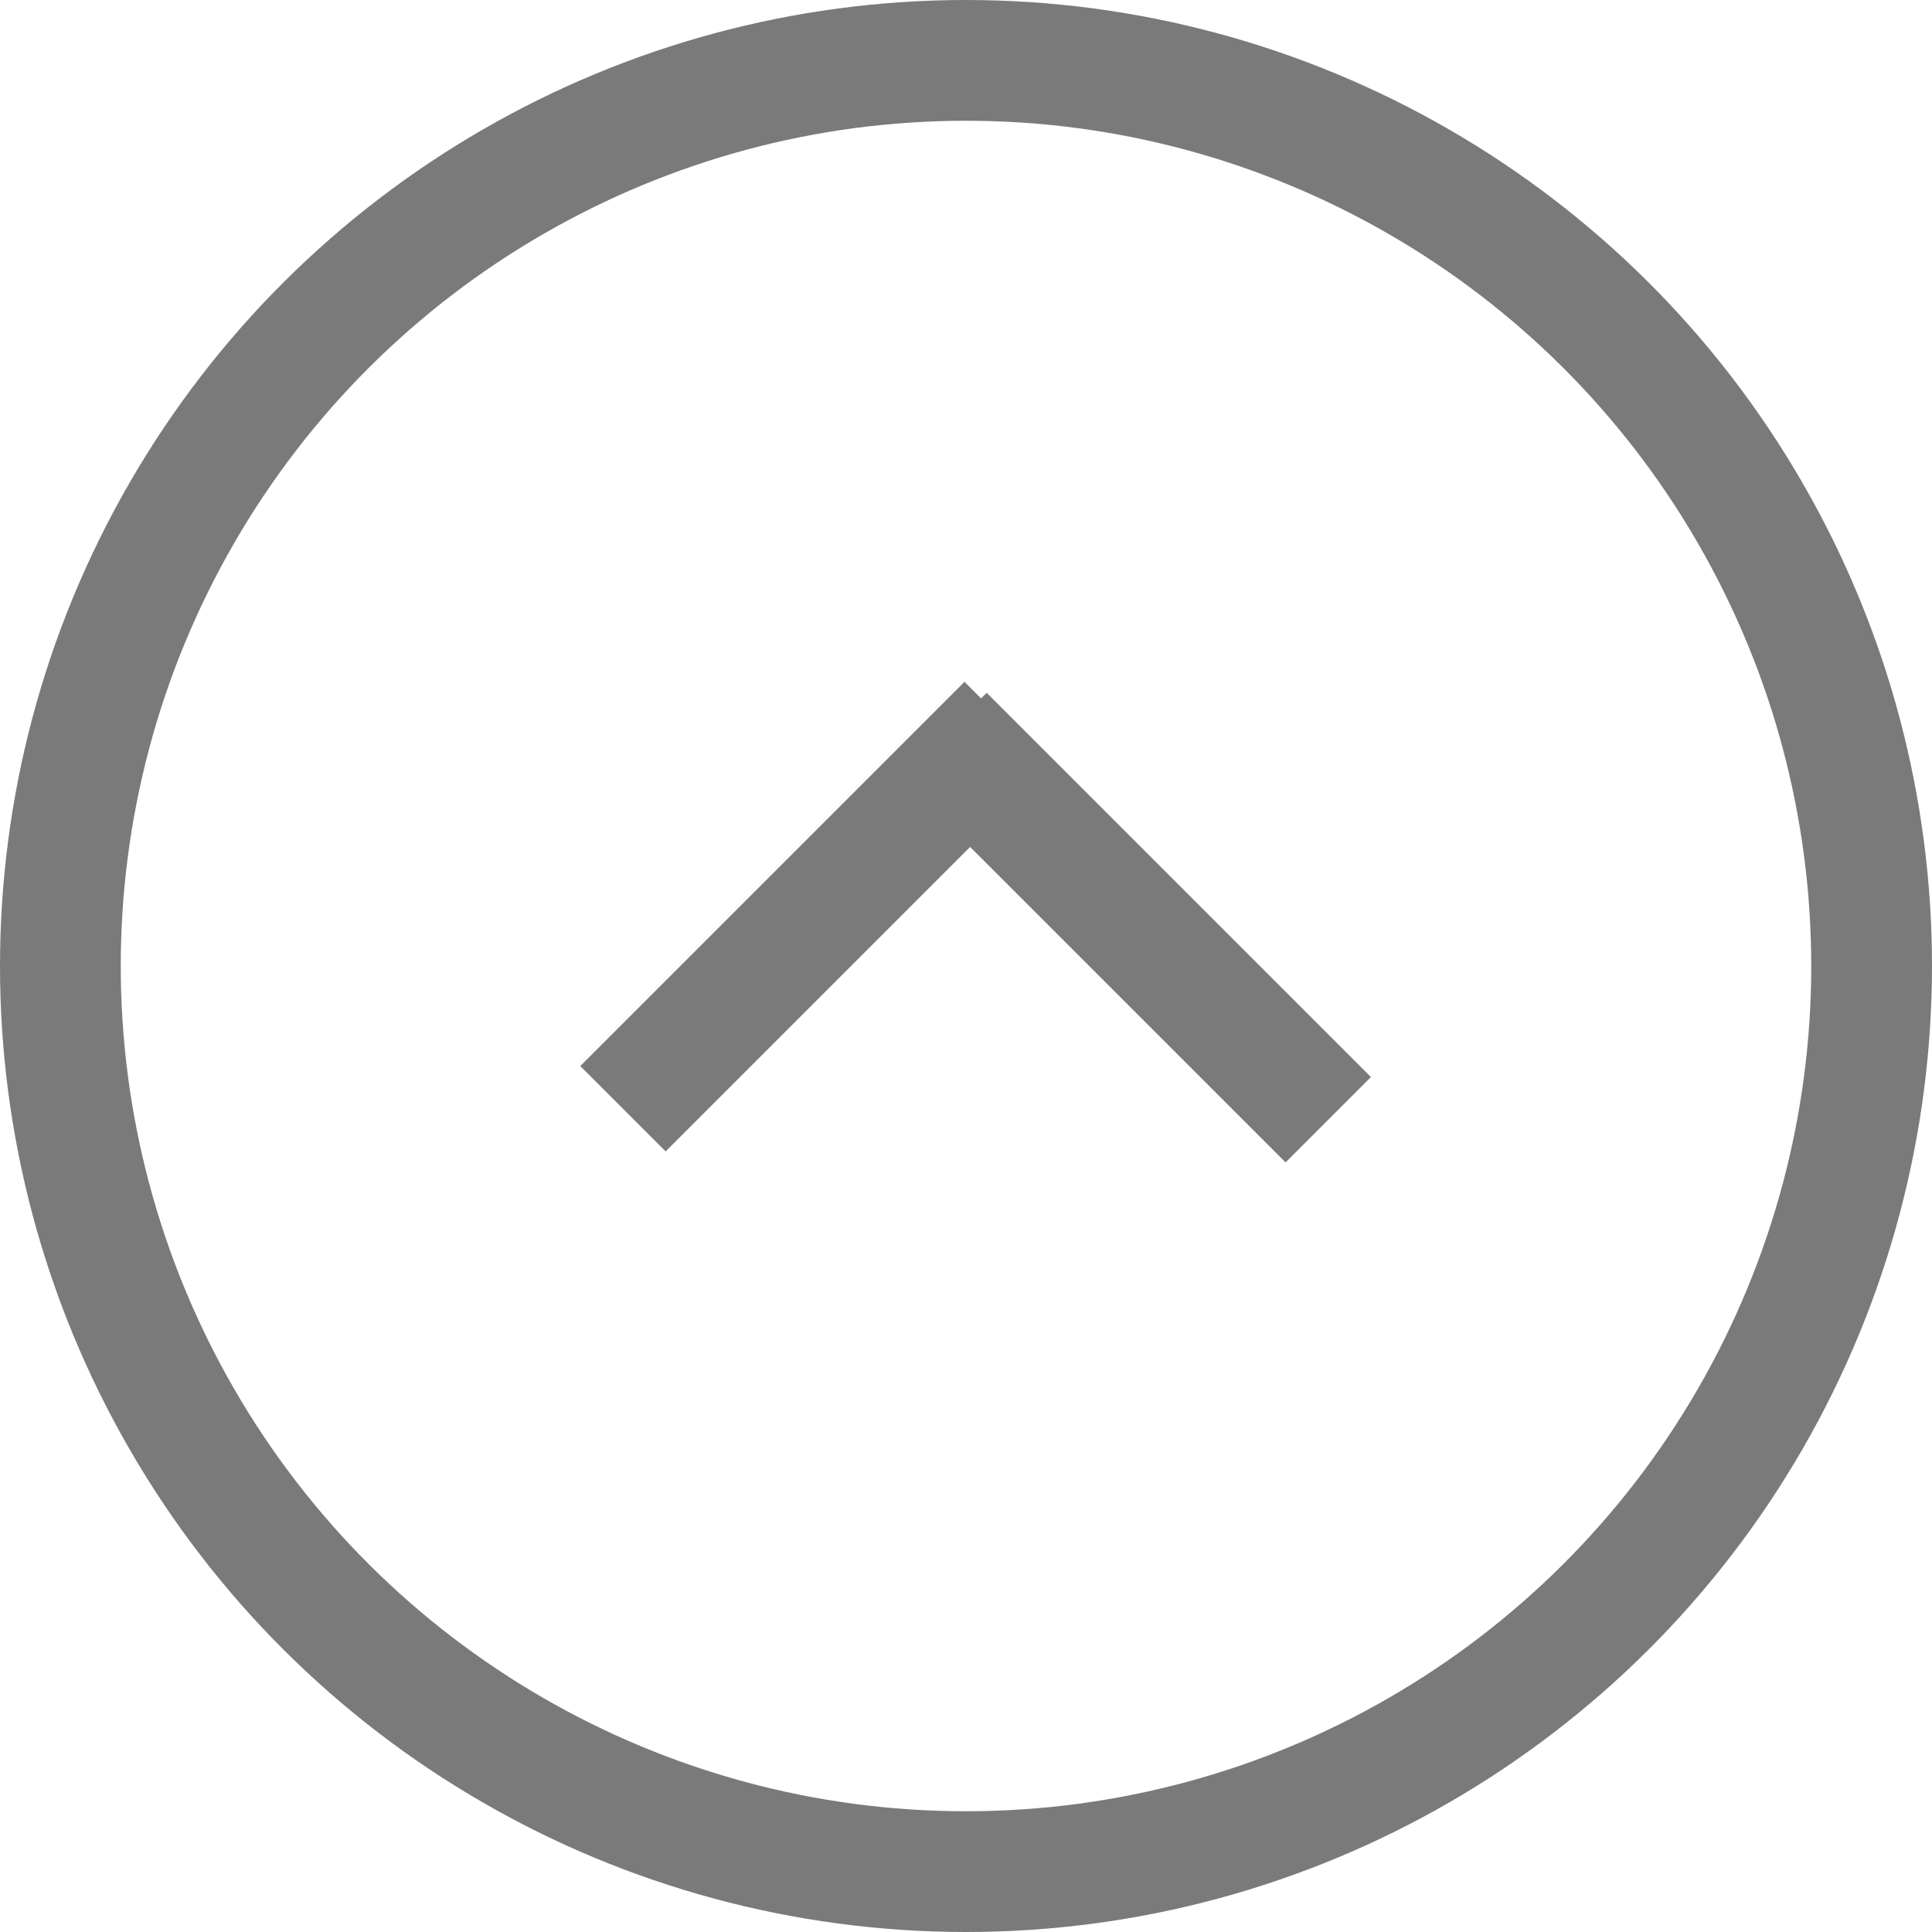<?xml version="1.0" encoding="UTF-8"?>
<svg width="32px" height="32px" viewBox="0 0 32 32" version="1.1" xmlns="http://www.w3.org/2000/svg" xmlns:xlink="http://www.w3.org/1999/xlink">
    <title>no-entry-cursor copy 2</title>
    <g id="Page-1" stroke="none" stroke-width="1" fill="none" fill-rule="evenodd">
        <g id="no-entry-cursor-copy-2" transform="translate(16, 16) rotate(90) translate(-16, -16)translate(1, 1)">
            <circle id="Oval" stroke="#7A7A7A" stroke-width="2" cx="15" cy="15" r="15"></circle>
            <g id="link-cursor" transform="translate(15, 15)"></g>
            <path d="M16.839,9 L17.546,9.707 L12.321,14.932 L17.364,19.975 L16.657,20.682 L11,15.025 L11.275,14.75 L11.182,14.657 L16.839,9 Z" id="Rectangle-2" stroke="#7A7A7A"></path>
        </g>
    </g>
</svg>